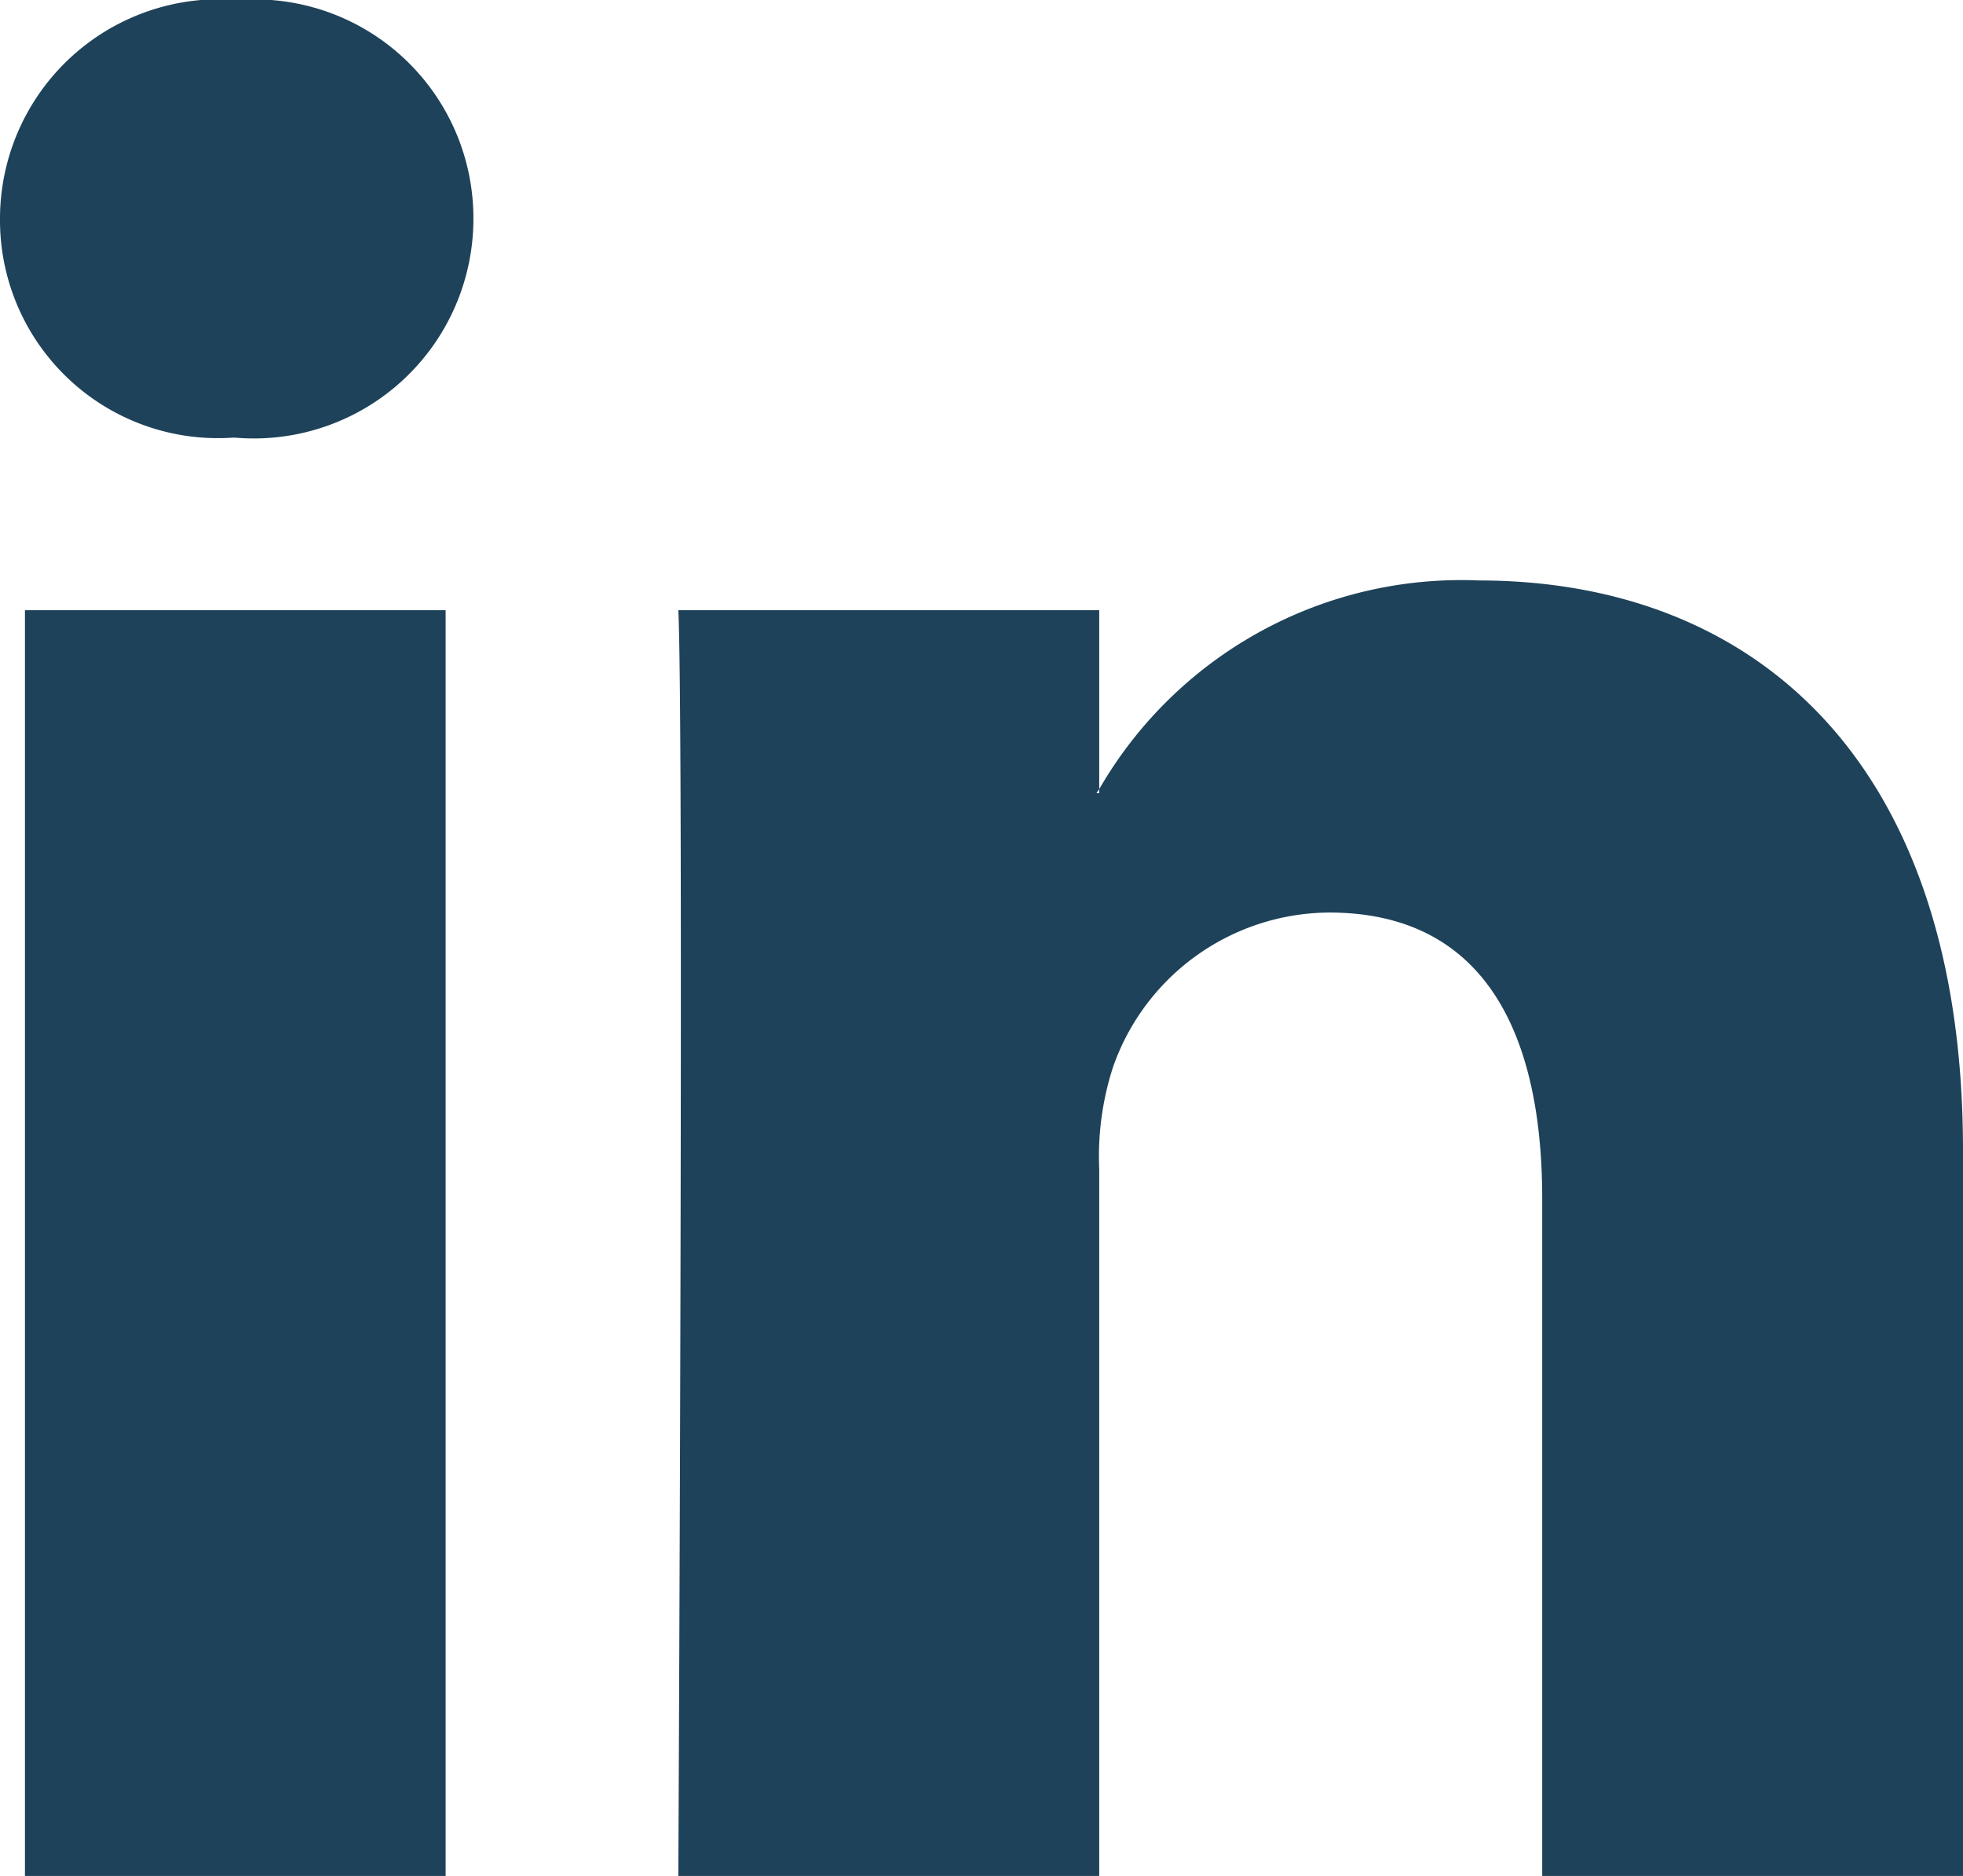 <svg xmlns="http://www.w3.org/2000/svg" width="17.942" height="17.145" viewBox="0 0 17.942 17.145">
  <g id="Gruppe_5" data-name="Gruppe 5" transform="translate(17.942 10.512)">
    <path id="Pfad_202" data-name="Pfad 202" d="M0,0V6.633H-3.846V.444c0-1.555-.556-2.616-1.948-2.616A2.106,2.106,0,0,0-7.767-.765a2.643,2.643,0,0,0-.128.938v6.46h-3.847s.052-10.482,0-11.568h3.847V-3.3c-.008.012-.018.025-.025.037h.025V-3.3A3.82,3.82,0,0,1-4.428-5.207C-1.9-5.207,0-3.553,0,0M-15.766-10.512a2.007,2.007,0,0,0-2.176,2,1.992,1.992,0,0,0,2.125,2h.026a2.007,2.007,0,0,0,2.176-2,2,2,0,0,0-2.151-2M-17.714,6.633h3.845V-4.935h-3.845Z" fill="#1e4259"/>
  </g>
</svg>
